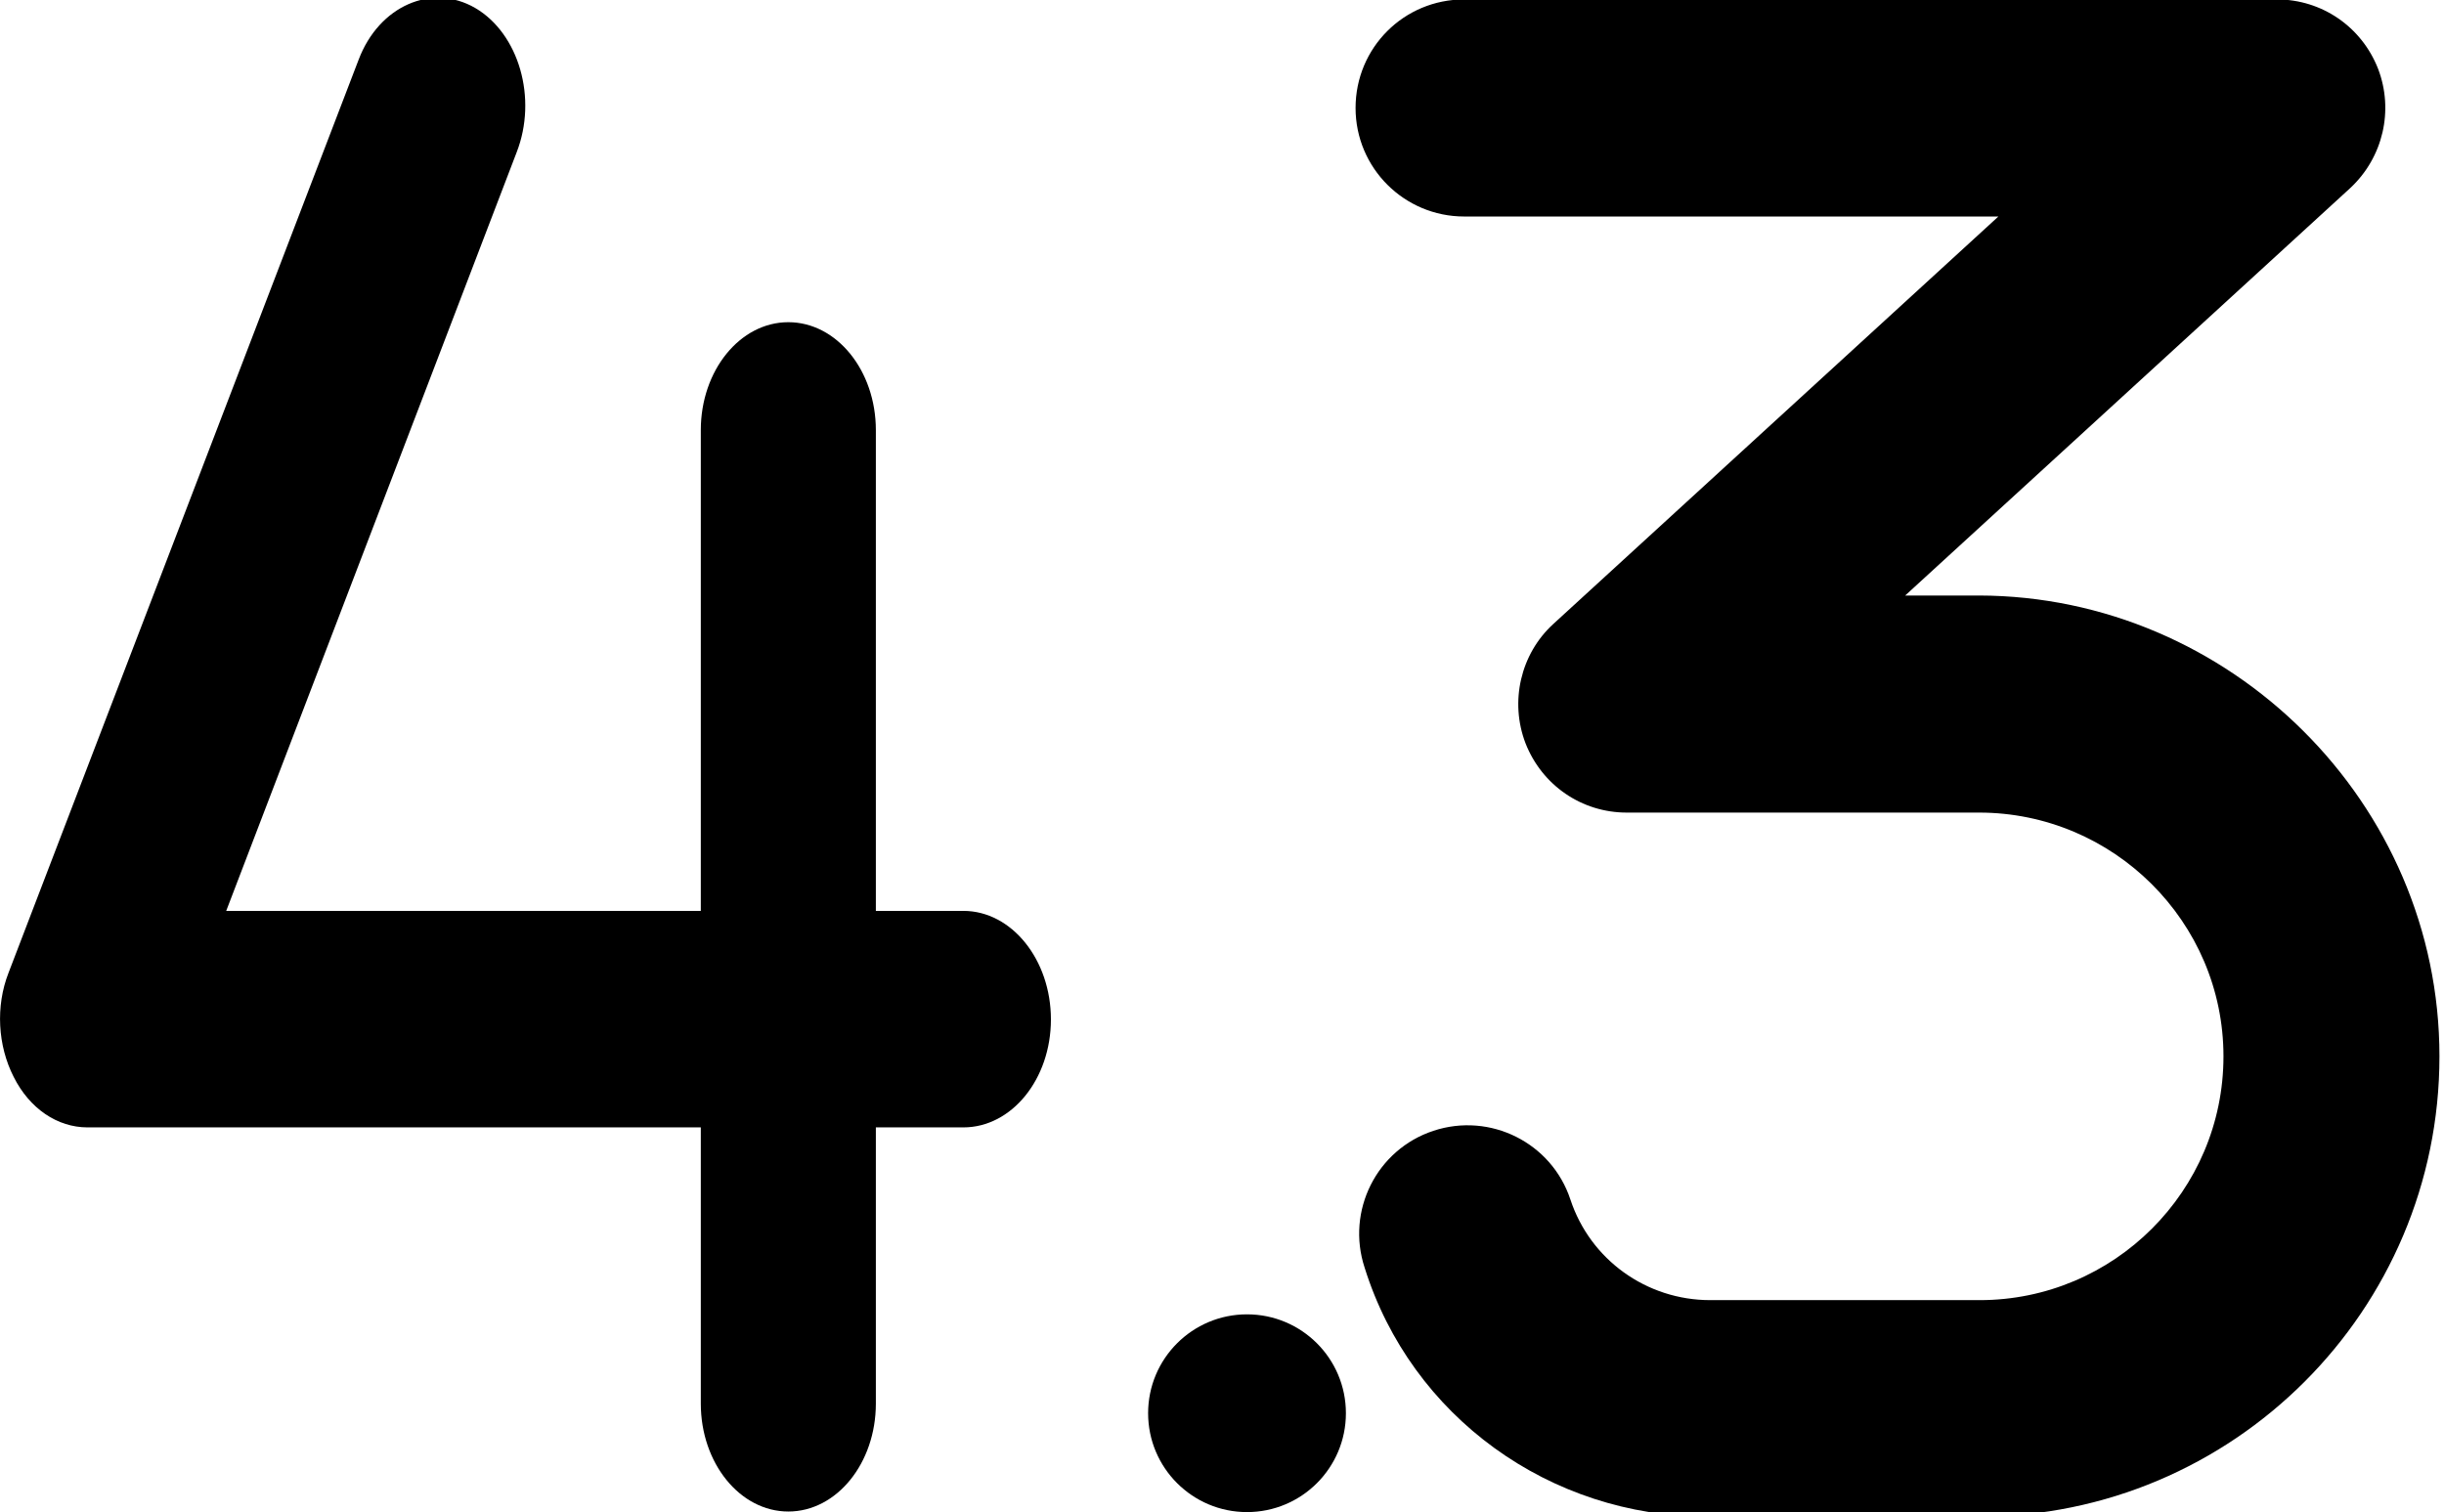 <svg xmlns="http://www.w3.org/2000/svg" xmlns:xlink="http://www.w3.org/1999/xlink" id="Layer_1" x="0px" y="0px" viewBox="0 0 430 266.1" style="enable-background:new 0 0 430 266.1;" xml:space="preserve">
<path d="M184.9,179.4c0,10.5-6.9,19-15.4,19h-15.4V247c0,10.5-6.9,19-15.4,19s-15.4-8.5-15.4-19v-48.6H15.4c-5.3,0-10.2-3.3-13-8.9  c-2.8-5.5-3.2-12.4-0.9-18.3L63.1,10.5C66.7,1,76-3,83.6,1.4c7.7,4.5,11,15.9,7.3,25.4L39.8,160.3h83.5V75.7c0-10.5,6.9-19,15.4-19  s15.4,8.5,15.4,19v84.6h15.4C178,160.3,184.9,168.9,184.9,179.4z"></path>
<circle cx="219.4" cy="248.7" r="17.4"></circle>
<g>
	<path d="M429.2,185.9c0,44.7-36.3,81-81,81h-47.9c-27.6,0-52-17.6-60.2-43.8c-3.3-10,2.1-20.8,12.1-24.1c10-3.3,20.8,2.1,24.1,12.1   c3.5,10.6,13.4,17.7,24.6,17.7h47.4c23.6,0,42.9-19.2,42.9-42.9S371.8,143,348.2,143h-62c-7.9,0-14.9-4.8-17.8-12.2   c-2.8-7.3-0.9-15.7,4.9-21l78.3-71.7h-94c-10.5,0-19.1-8.5-19.1-19.1s8.5-19.1,19.1-19.1h143c7.9,0,14.9,4.8,17.8,12.2   c2.8,7.3,0.9,15.6-4.9,21l-78.3,71.7h13C392.3,104.9,429.2,141.2,429.2,185.9z"></path>
</g>
</svg>